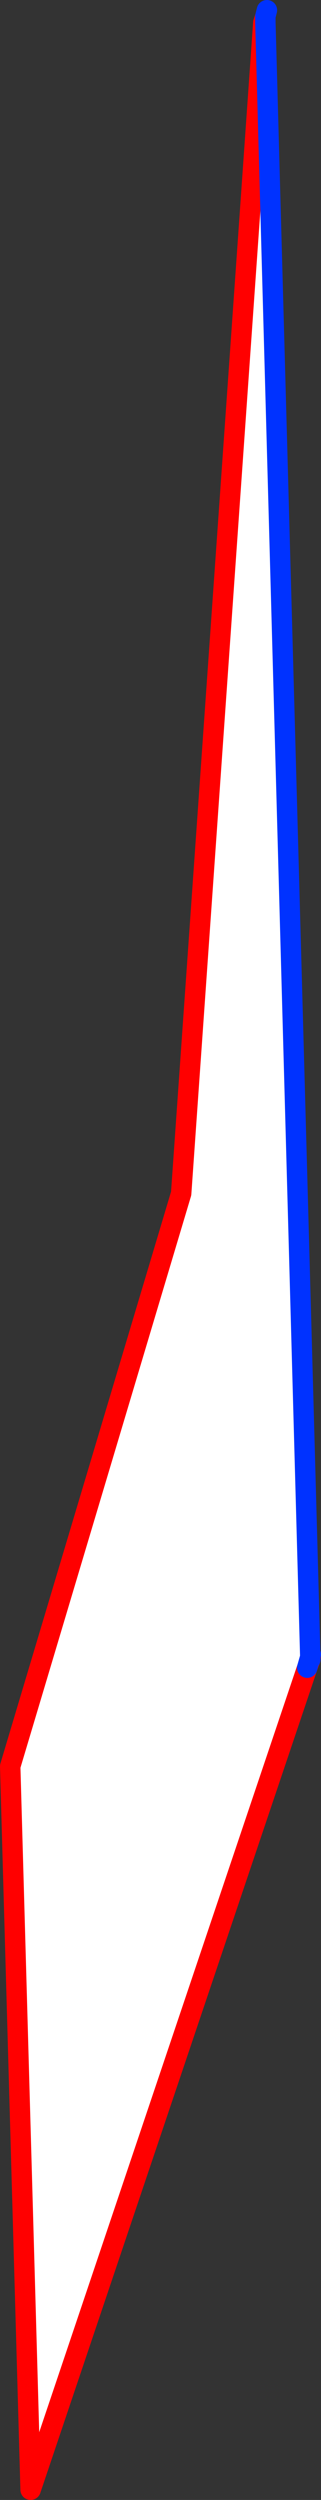 <?xml version="1.0" encoding="UTF-8" standalone="no"?>
<svg xmlns:xlink="http://www.w3.org/1999/xlink" height="244.35px" width="31.45px" xmlns="http://www.w3.org/2000/svg">
  <rect width="100%" height="100%" fill="#333333" stroke="none"/>
  <g transform="matrix(1.0, 0.0, 0.0, 1.0, 192.9, 118.9)">
    <path d="M-167.1 -116.7 L-166.9 -116.7 -162.5 43.05 -162.8 44.1 -189.9 124.45 -191.9 53.75 -175.15 -2.25 -167.1 -116.7" fill="#ffffff" fill-rule="evenodd" stroke="none"/>
    <path d="M-166.9 -117.3 L-167.1 -116.7 -175.15 -2.25 -191.9 53.75 -189.9 124.45 -162.8 44.1 -162.5 43.3 -162.45 42.8" fill="none" stroke="#ff0000" stroke-linecap="round" stroke-linejoin="round" stroke-width="2.0"/>
    <path d="M-166.9 -117.3 L-166.75 -117.9 M-166.9 -116.7 L-166.9 -117.3 M-162.8 44.1 L-162.5 43.05 -166.9 -116.7 M-162.5 43.05 L-162.45 42.8 M-162.5 43.3 L-162.5 43.05" fill="none" stroke="#0032ff" stroke-linecap="round" stroke-linejoin="round" stroke-width="2.0"/>
  </g>
</svg>

